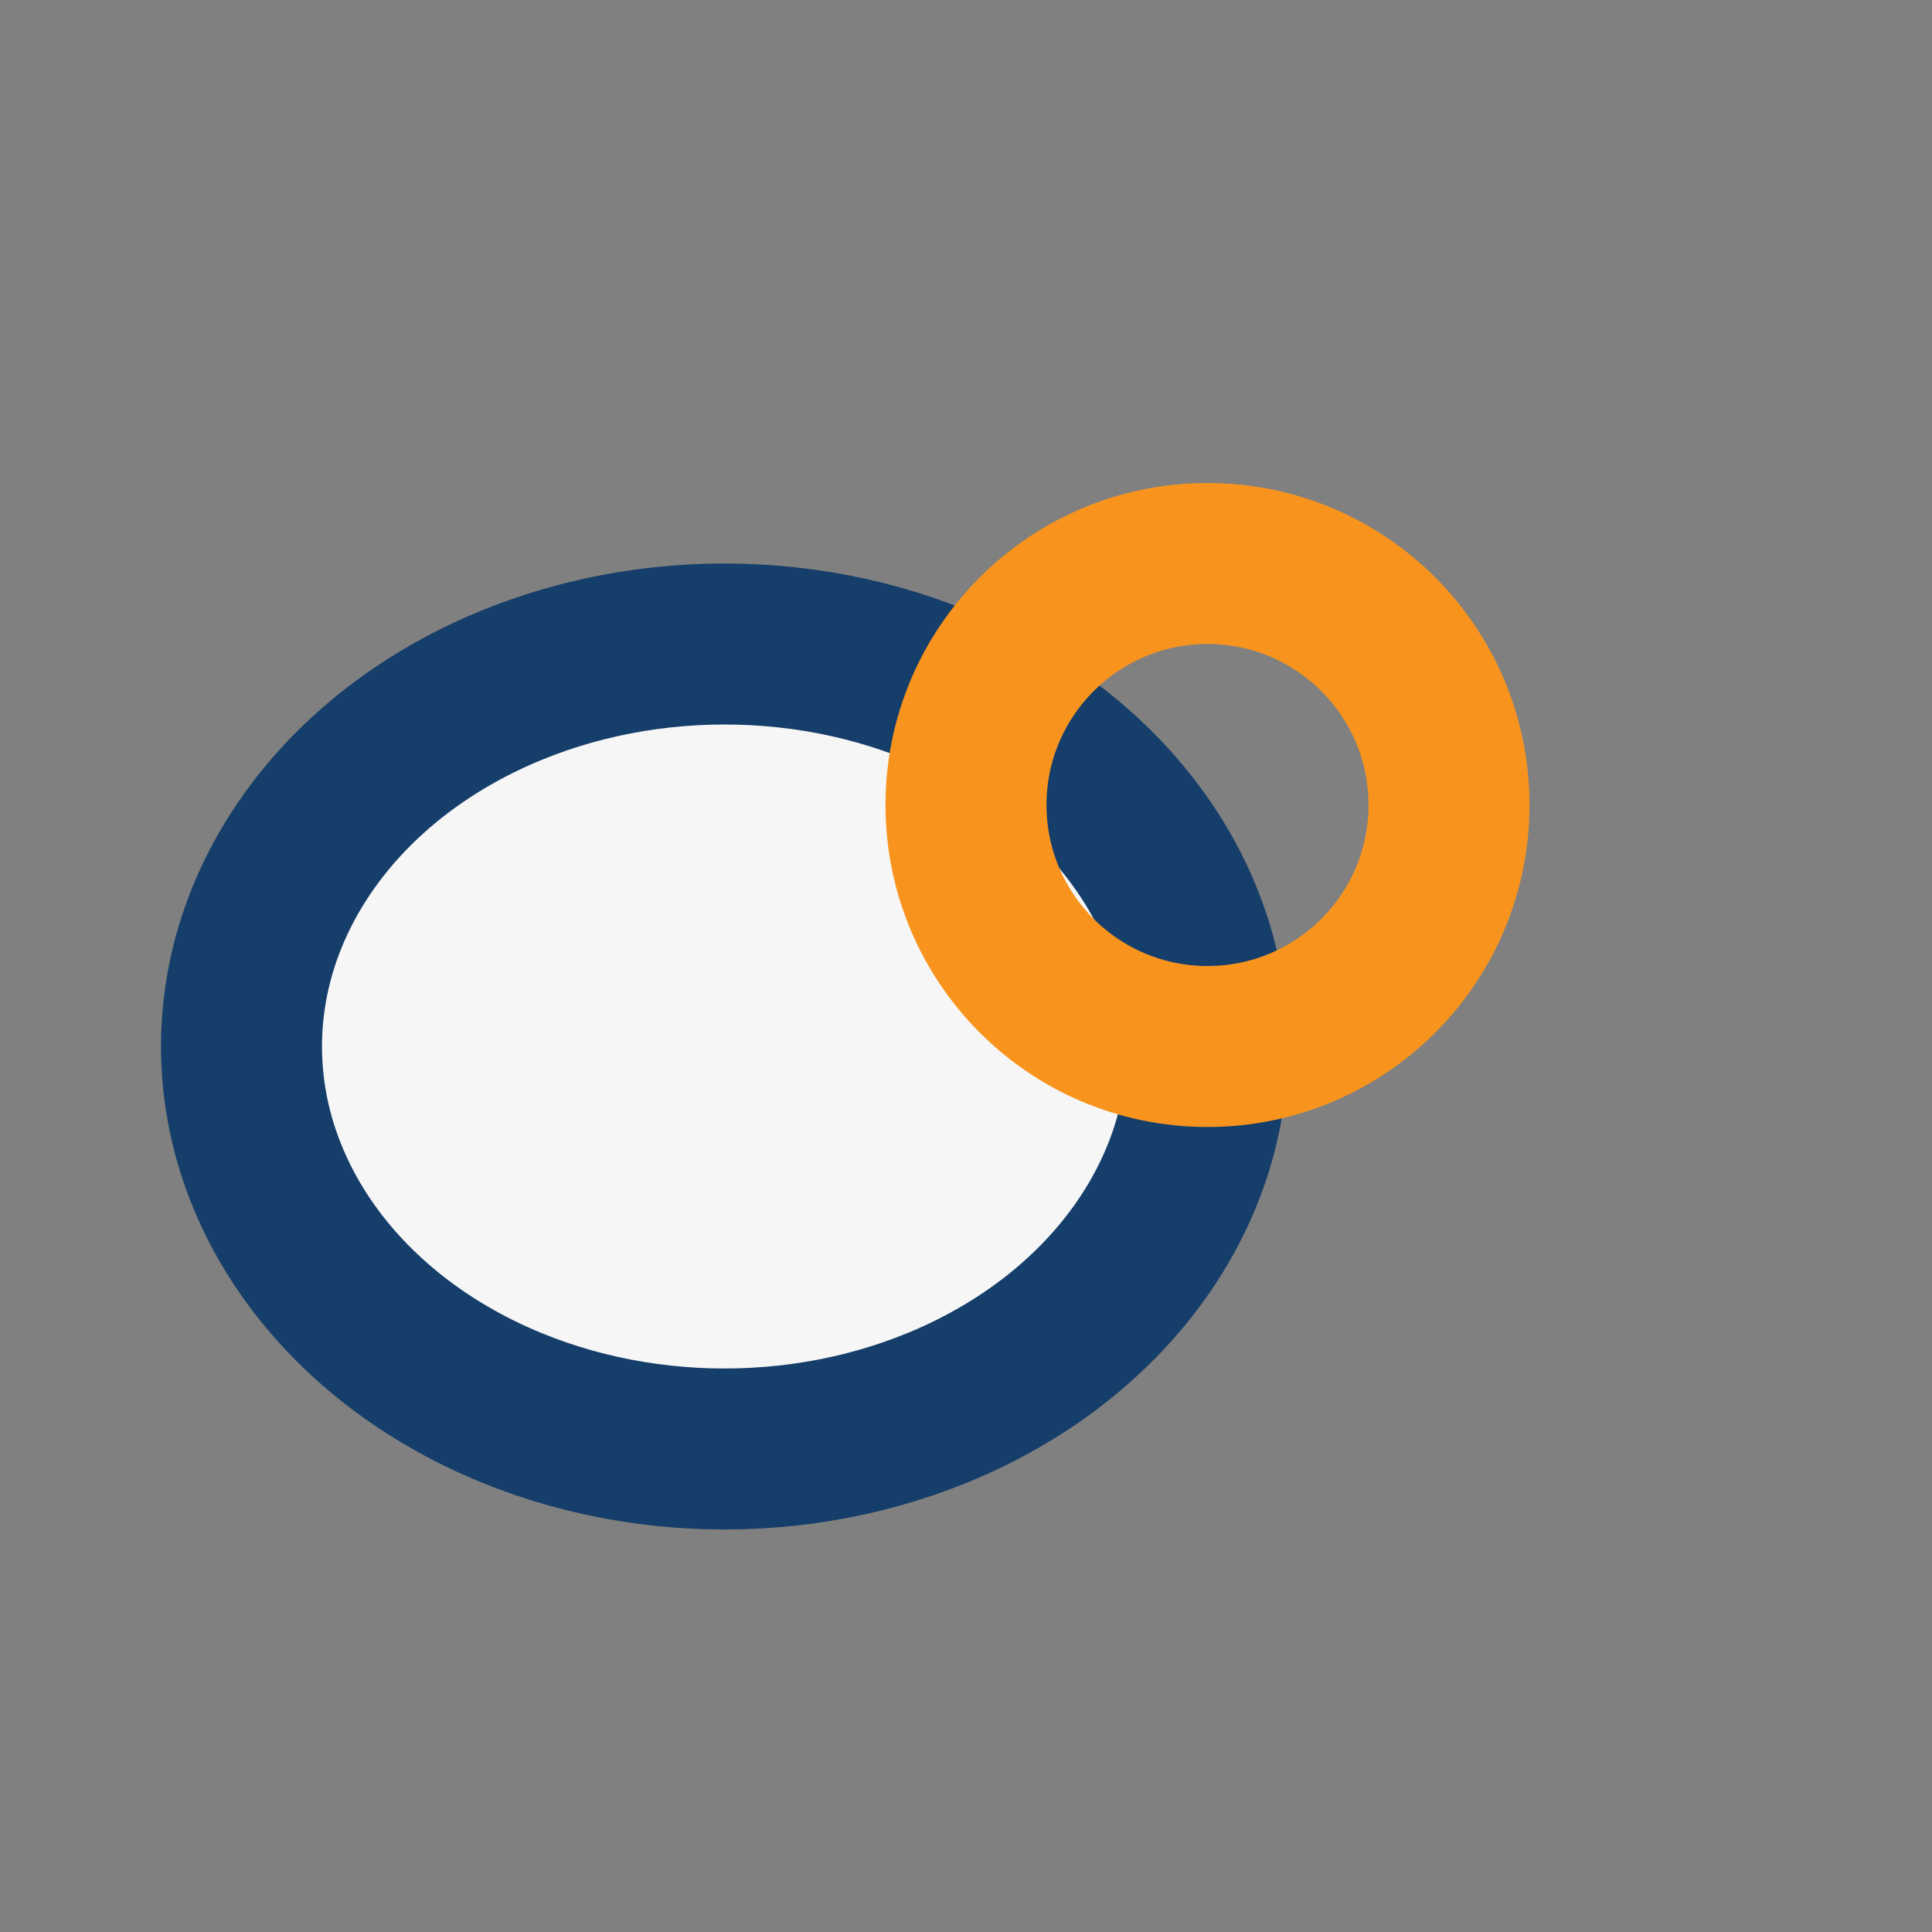 <?xml version="1.0" encoding="UTF-8"?>
<svg xmlns="http://www.w3.org/2000/svg" viewBox="0 0 24 24" width="24" height="24"><rect x="0" y="0" width="24" height="24" fill="#808080" stroke="none"/><ellipse cx="9" cy="13" rx="6" ry="5" fill="#F6F6F7" stroke="#153E6A" stroke-width="2"/><circle cx="15" cy="10" r="3" fill="none" stroke="#F8941D" stroke-width="2"/></svg>